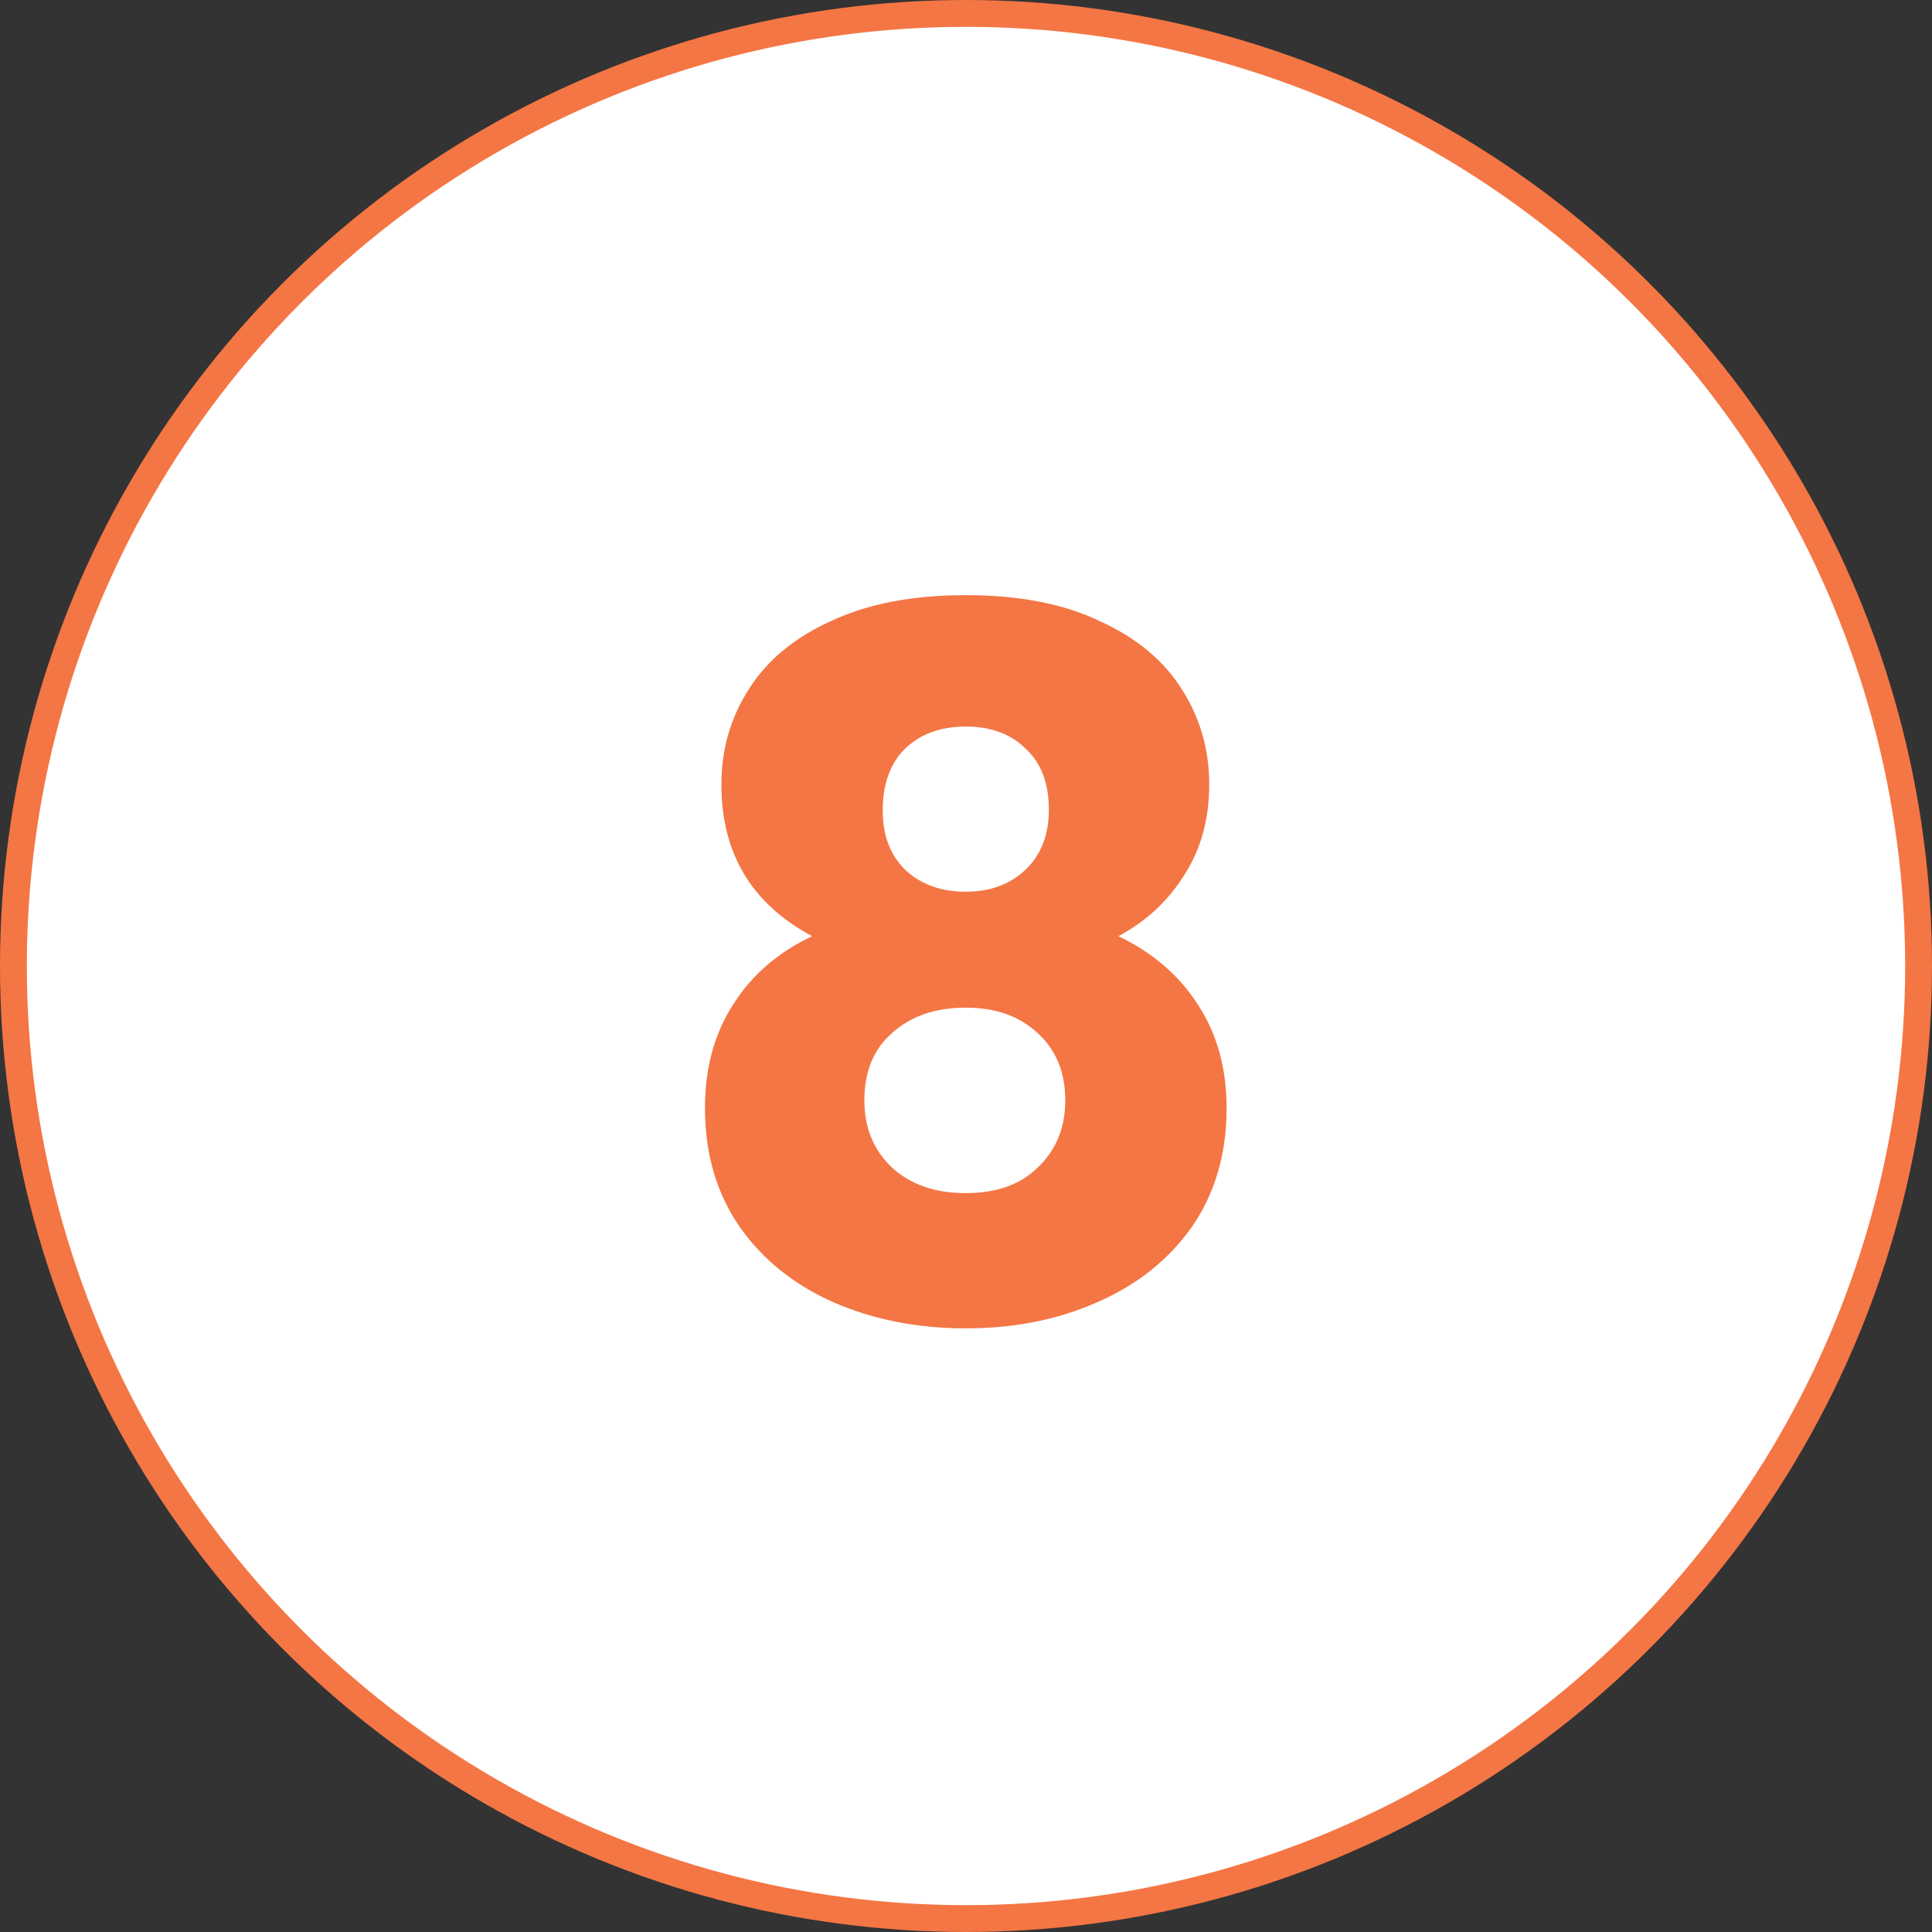 <svg xmlns="http://www.w3.org/2000/svg" width="72" height="72" viewBox="0 0 72 72" fill="none"><rect x="0" y="0" width="72" height="72" fill="#333333" stroke="none"/><circle cx="36" cy="36" r="35.5" fill="white" stroke="#F47644"></circle><path d="M30.268 34.888C28.012 33.688 26.884 31.804 26.884 29.236C26.884 27.94 27.22 26.764 27.892 25.708C28.564 24.628 29.584 23.776 30.952 23.152C32.32 22.504 34 22.18 35.992 22.18C37.984 22.18 39.652 22.504 40.996 23.152C42.364 23.776 43.384 24.628 44.056 25.708C44.728 26.764 45.064 27.94 45.064 29.236C45.064 30.532 44.752 31.66 44.128 32.62C43.528 33.58 42.712 34.336 41.68 34.888C42.976 35.512 43.972 36.376 44.668 37.48C45.364 38.56 45.712 39.832 45.712 41.296C45.712 43 45.28 44.476 44.416 45.724C43.552 46.948 42.376 47.884 40.888 48.532C39.424 49.18 37.792 49.504 35.992 49.504C34.192 49.504 32.548 49.18 31.06 48.532C29.596 47.884 28.432 46.948 27.568 45.724C26.704 44.476 26.272 43 26.272 41.296C26.272 39.808 26.62 38.524 27.316 37.444C28.012 36.34 28.996 35.488 30.268 34.888ZM39.088 30.172C39.088 29.188 38.8 28.432 38.224 27.904C37.672 27.352 36.928 27.076 35.992 27.076C35.056 27.076 34.3 27.352 33.724 27.904C33.172 28.456 32.896 29.224 32.896 30.208C32.896 31.144 33.184 31.888 33.76 32.44C34.336 32.968 35.08 33.232 35.992 33.232C36.904 33.232 37.648 32.956 38.224 32.404C38.8 31.852 39.088 31.108 39.088 30.172ZM35.992 37.552C34.864 37.552 33.952 37.864 33.256 38.488C32.56 39.088 32.212 39.928 32.212 41.008C32.212 42.016 32.548 42.844 33.22 43.492C33.916 44.14 34.84 44.464 35.992 44.464C37.144 44.464 38.044 44.14 38.692 43.492C39.364 42.844 39.7 42.016 39.7 41.008C39.7 39.952 39.352 39.112 38.656 38.488C37.984 37.864 37.096 37.552 35.992 37.552Z" fill="#F47644"></path></svg>